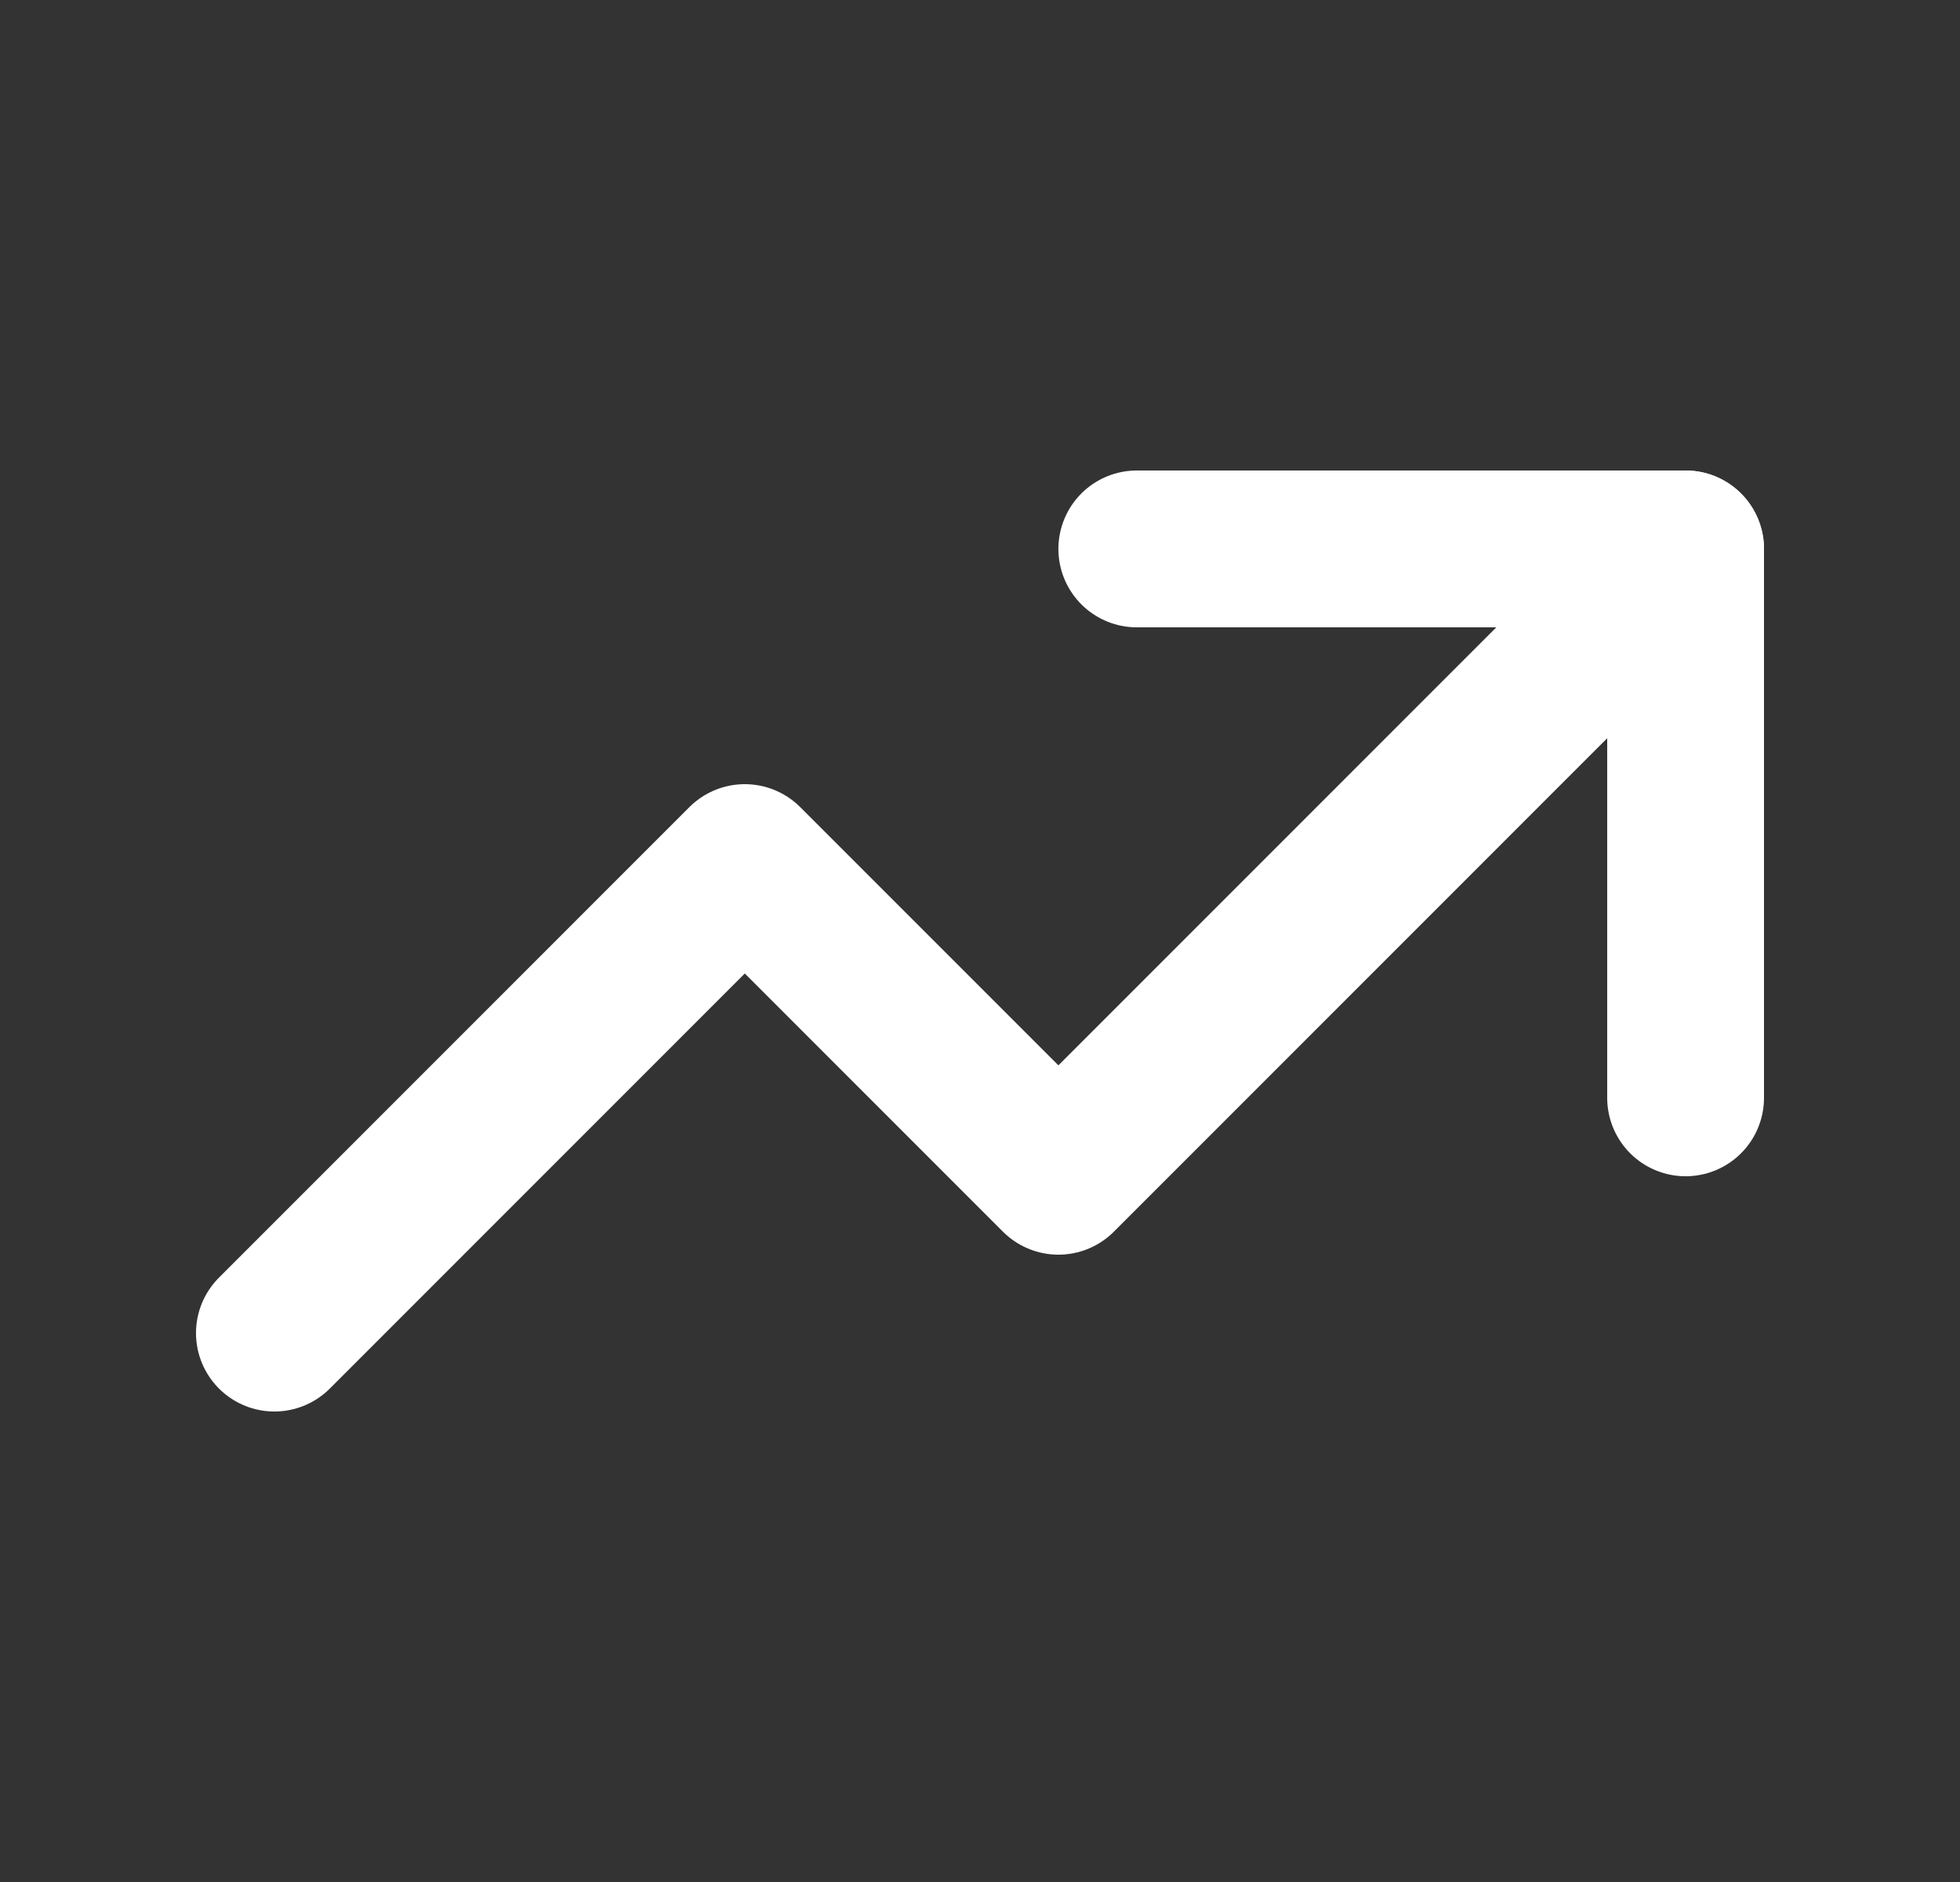 <svg width="25" height="24" viewBox="0 0 25 24" fill="none" xmlns="http://www.w3.org/2000/svg">
<rect x="0" y="0" width="25" height="24" fill="#333333" stroke="none"/>
<g clip-path="url(#clip0_897_11464)">
<path d="M3.5 17L9.5 11L13.5 15L21.5 7" stroke="white" stroke-width="2" stroke-linecap="round" stroke-linejoin="round"/>
<path d="M14.5 7H21.5V14" stroke="white" stroke-width="2" stroke-linecap="round" stroke-linejoin="round"/>
</g>
<defs>
<clipPath id="clip0_897_11464">
<rect width="24" height="24" fill="white" transform="translate(0.5)"/>
</clipPath>
</defs>
</svg>
